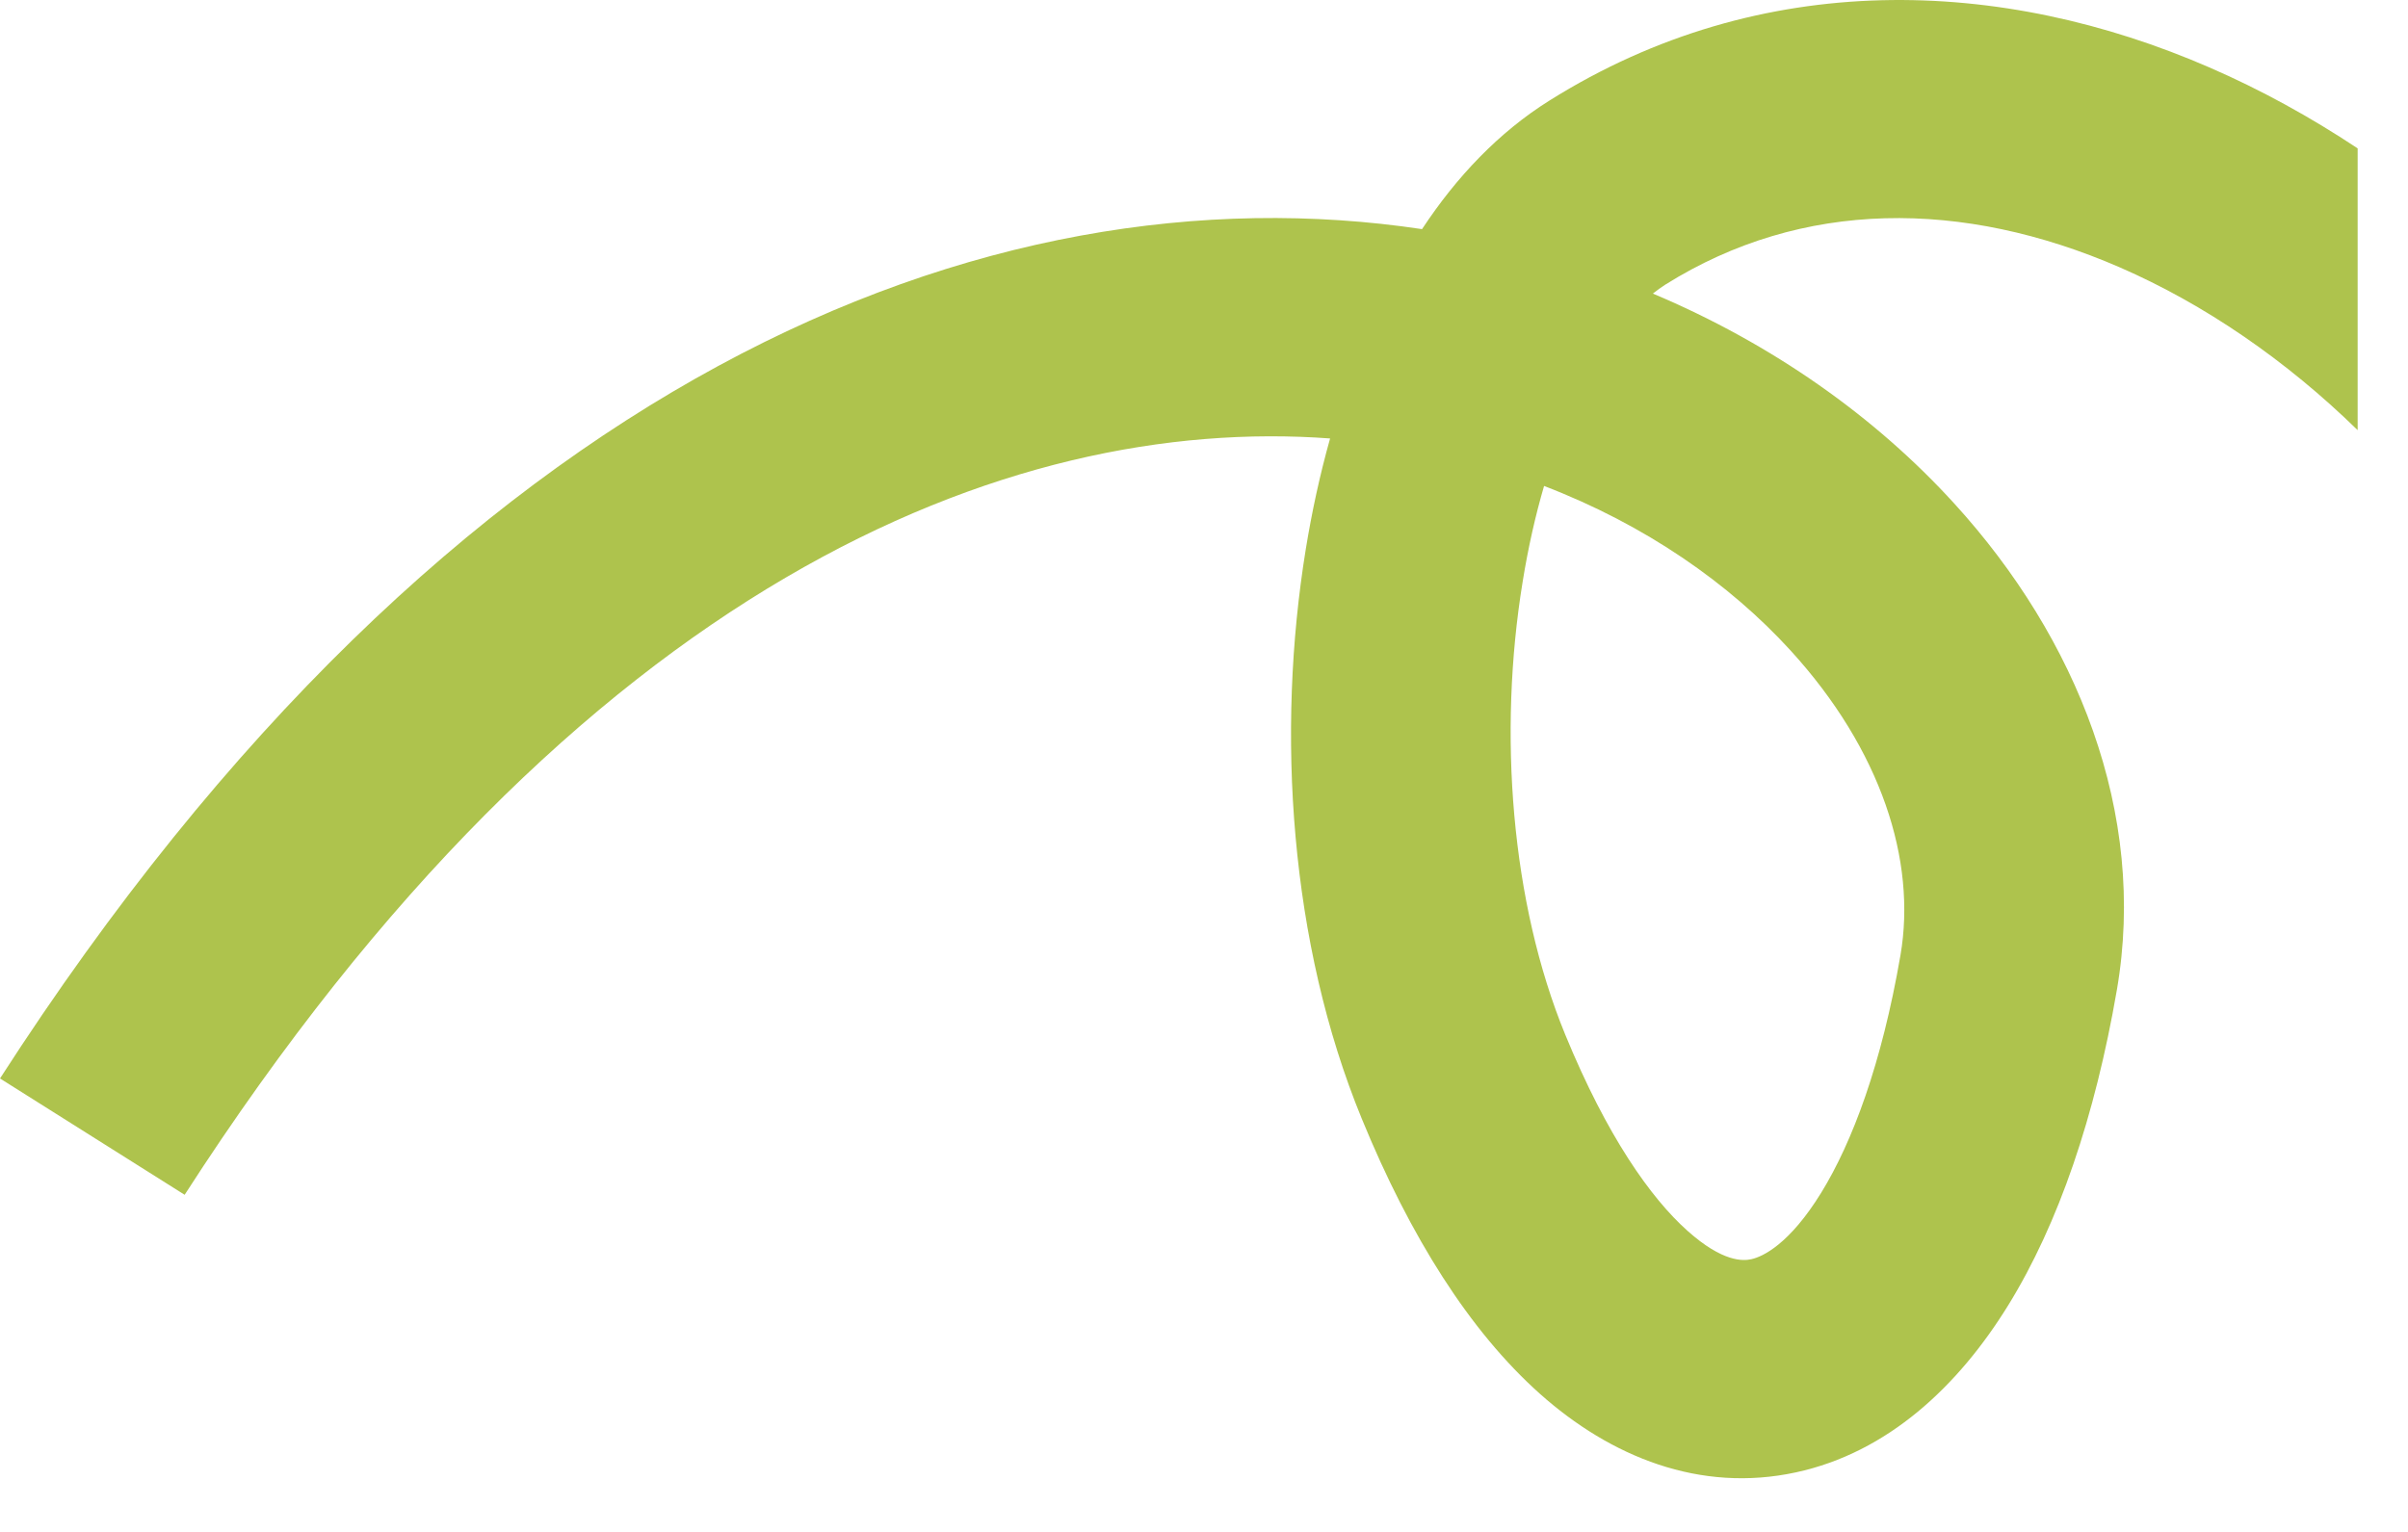 <svg width="22" height="14" viewBox="0 0 22 14" fill="none" xmlns="http://www.w3.org/2000/svg">
<path fill-rule="evenodd" clip-rule="evenodd" d="M21.54 1.356C21.106 1.068 20.653 0.819 20.185 0.616C18.292 -0.207 16.098 -0.299 14.156 0.919C13.693 1.209 13.307 1.616 12.992 2.094C9.028 1.5 4.135 3.438 0 9.856L1.687 10.919C5.299 5.312 9.227 3.791 12.152 4.007C12.058 4.341 11.985 4.681 11.93 5.018C11.658 6.691 11.782 8.619 12.442 10.225C12.886 11.308 13.43 12.167 14.067 12.736C14.717 13.316 15.532 13.645 16.407 13.456C17.248 13.275 17.892 12.667 18.348 11.928C18.808 11.182 19.141 10.202 19.34 9.048C19.619 7.433 18.976 5.832 17.855 4.602C17.135 3.811 16.195 3.144 15.101 2.683C15.139 2.653 15.177 2.625 15.215 2.601C16.466 1.817 17.933 1.821 19.366 2.443C20.143 2.781 20.888 3.294 21.54 3.931V1.356ZM13.911 5.318C13.962 5.001 14.029 4.708 14.107 4.441C15.029 4.795 15.799 5.33 16.361 5.947C17.186 6.852 17.512 7.865 17.363 8.73C17.192 9.722 16.924 10.437 16.639 10.9C16.349 11.371 16.104 11.486 15.999 11.508C15.927 11.524 15.74 11.537 15.417 11.248C15.081 10.948 14.682 10.384 14.301 9.457C13.804 8.248 13.686 6.699 13.911 5.318Z" fill="#AEC34D"/>
</svg>
